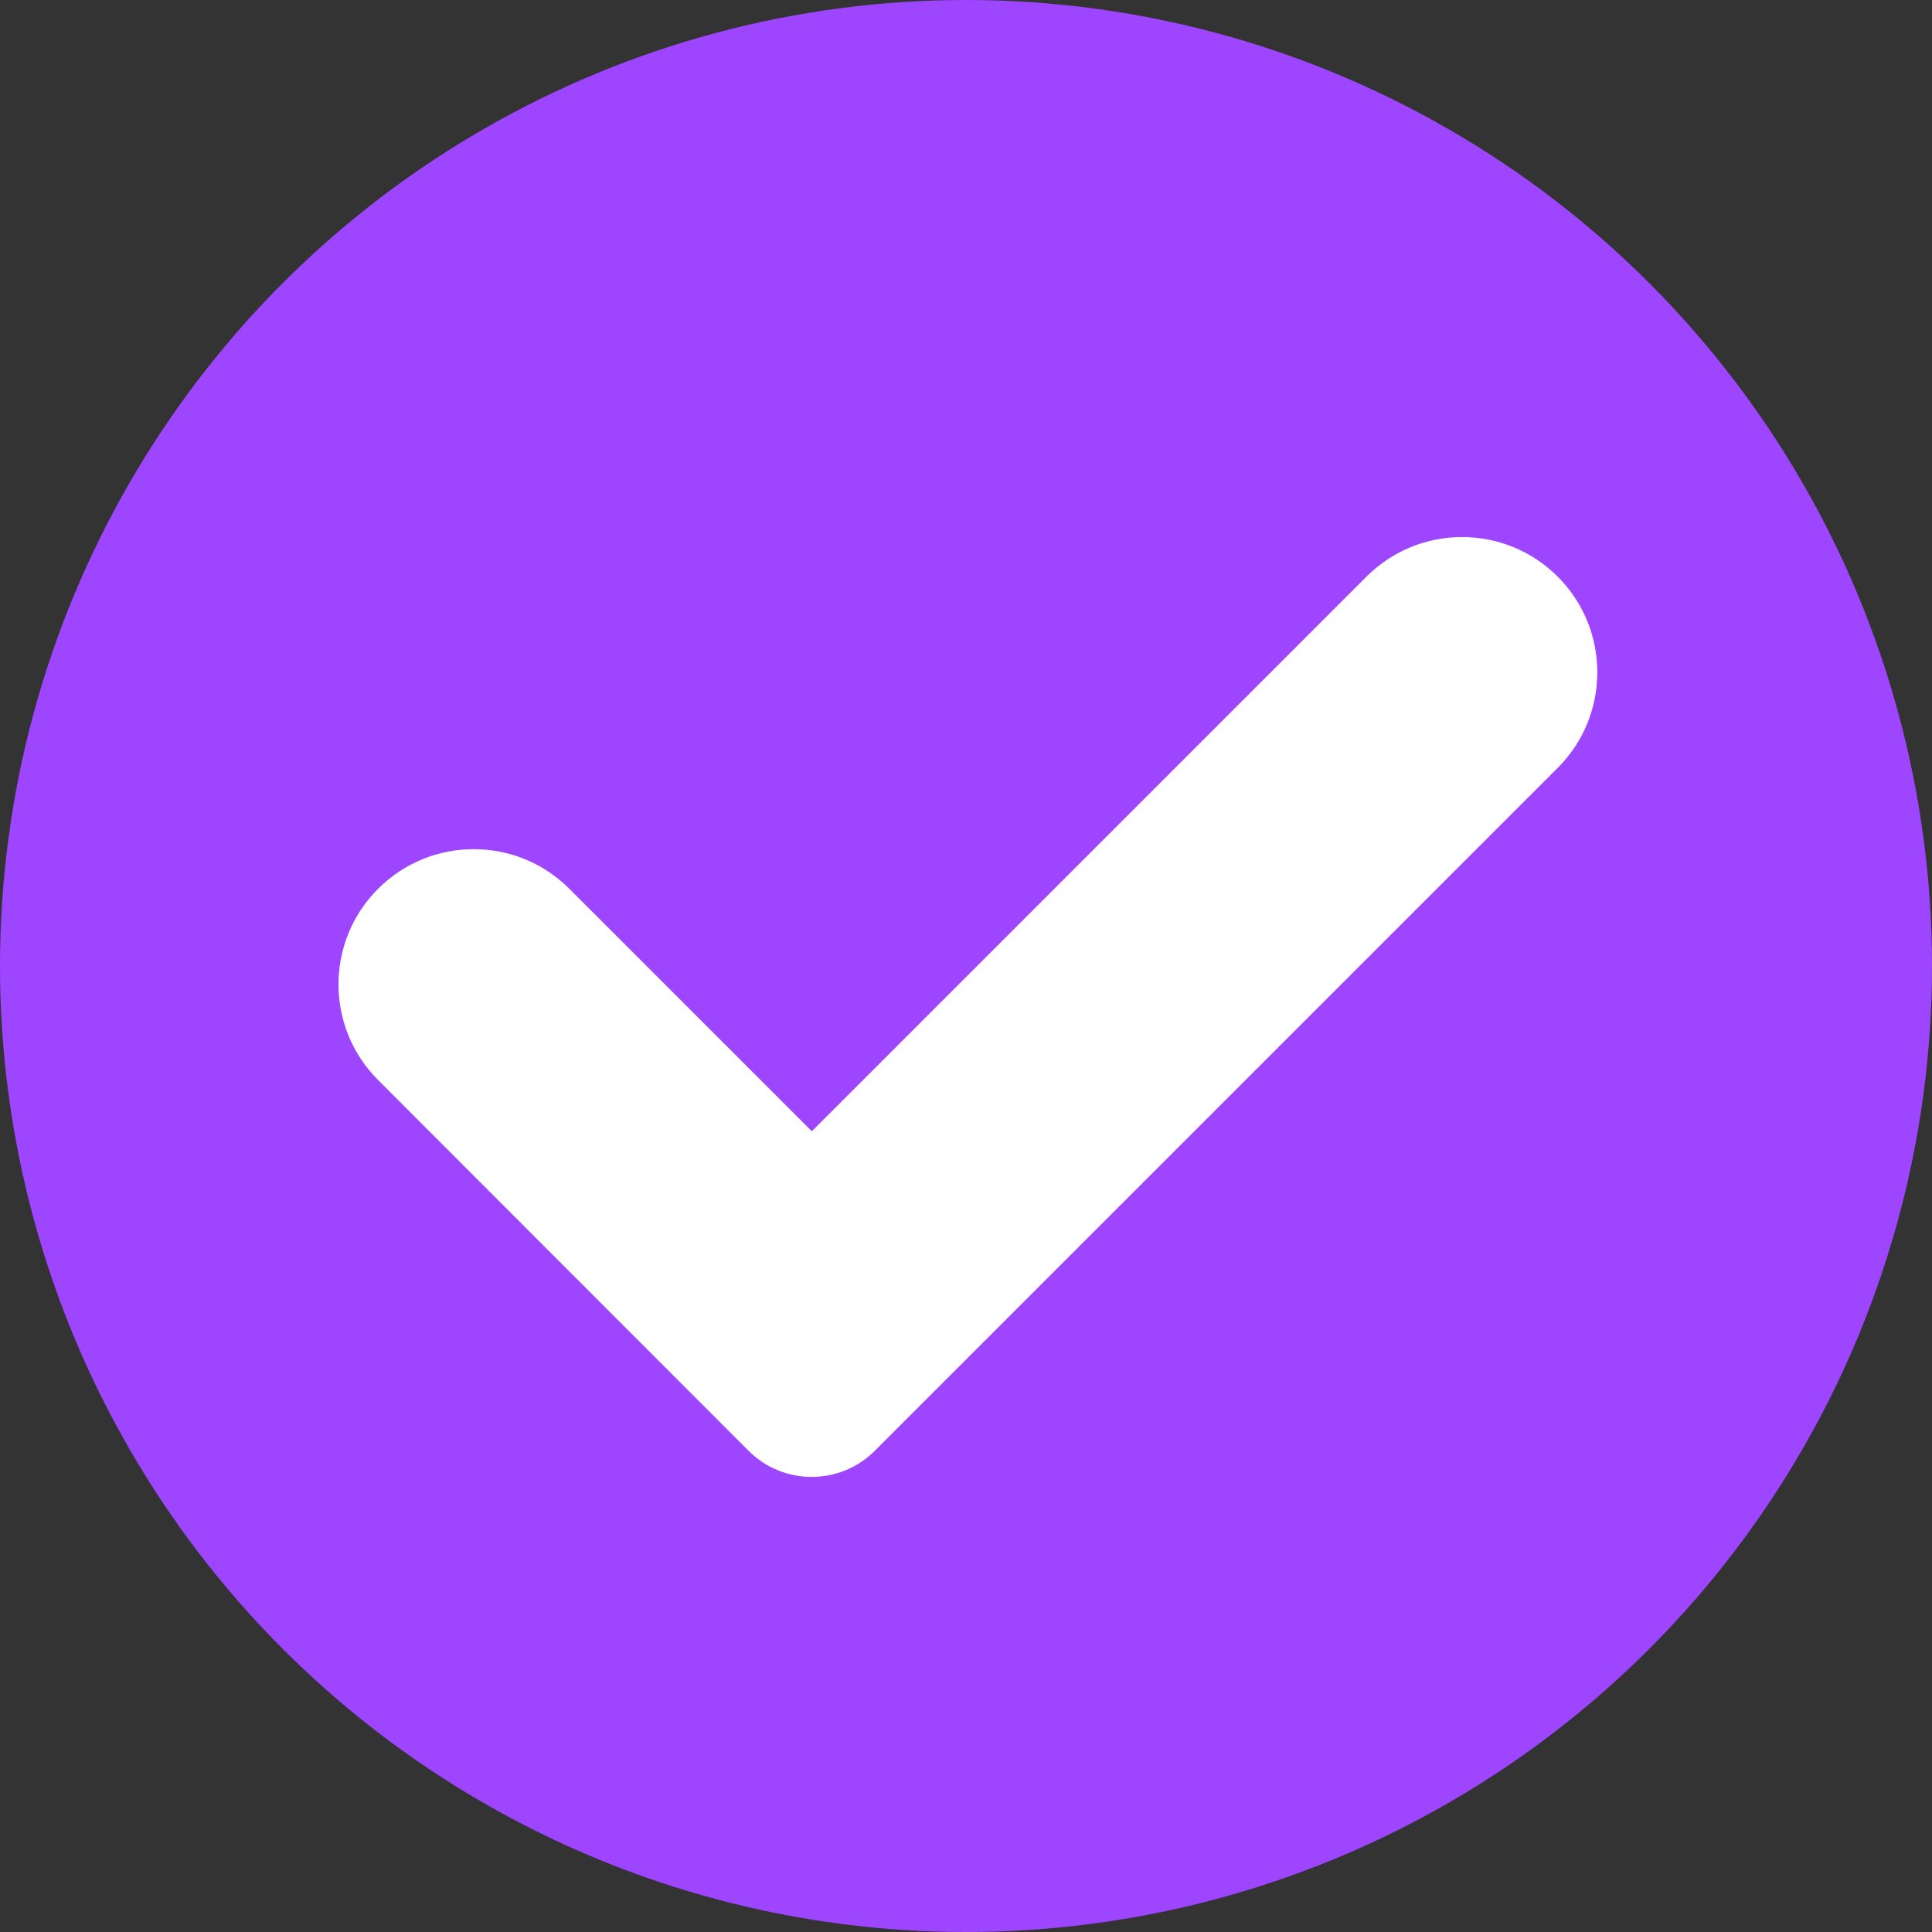 <?xml version="1.0" encoding="UTF-8"?> <svg xmlns="http://www.w3.org/2000/svg" xmlns:xlink="http://www.w3.org/1999/xlink" xmlns:svgjs="http://svgjs.dev/svgjs" id="Layer_1" height="300" viewBox="0 0 700 700" width="300" version="1.1"><rect x="0" y="0" width="700" height="700" fill="#333333" stroke="none"/><g width="100%" height="100%" transform="matrix(1,0,0,1,0,0)"><circle cx="350" cy="350" fill="#9e45ff" r="350" fill-opacity="1" data-original-color="#8ac149ff" stroke="none" stroke-opacity="1"></circle><path d="m564.385 278.229c19.137-19.135 19.137-50.162 0-69.297-19.136-19.136-50.162-19.136-69.297 0l-200.945 200.944-87.858-87.858c-19.136-19.135-50.161-19.135-69.297.001-19.135 19.135-19.136 50.163-.001 69.297.018.019.039.035.057.053l134.156 134.269c12.641 12.642 33.136 12.642 45.776-.001l247.354-247.354c.018-.019.036-.037.055-.054z" fill="#ffffff" fill-opacity="1" data-original-color="#ffffffff" stroke="none" stroke-opacity="1"></path></g></svg> 